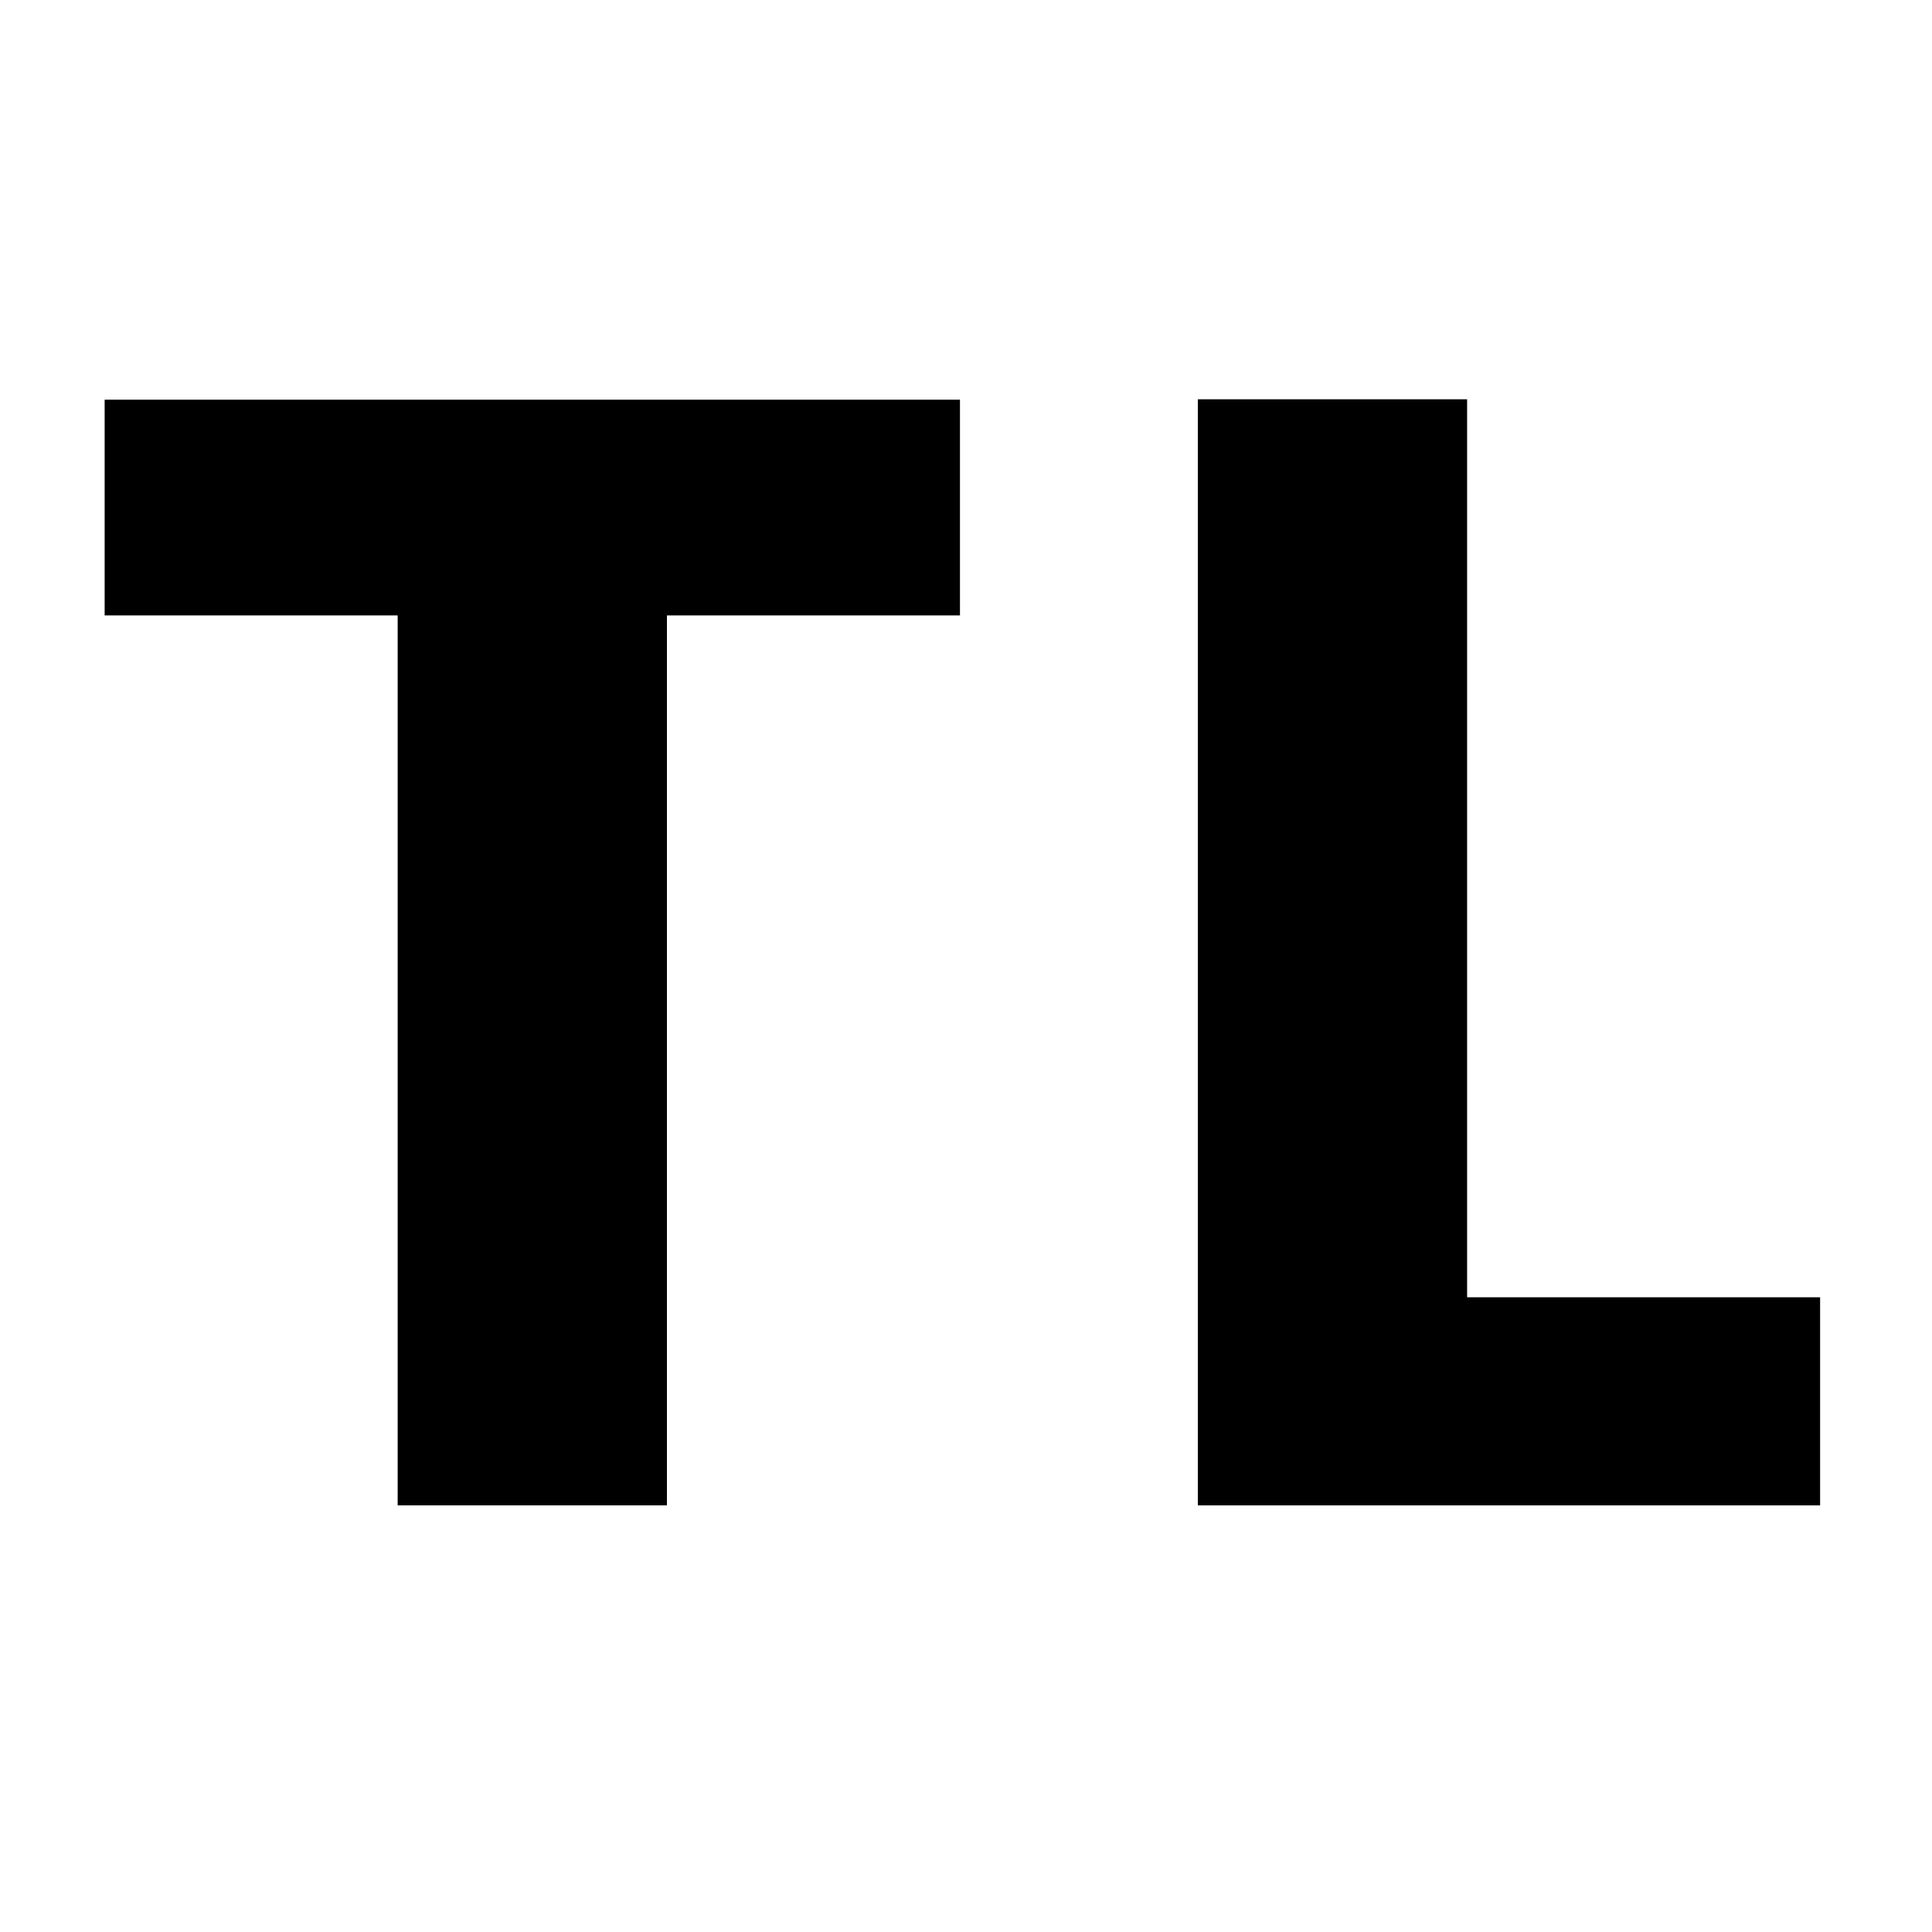 <?xml version="1.0" encoding="utf-8"?>
<!-- Generator: Adobe Illustrator 27.6.1, SVG Export Plug-In . SVG Version: 6.00 Build 0)  -->
<svg version="1.1" id="Layer_1" xmlns="http://www.w3.org/2000/svg" xmlns:xlink="http://www.w3.org/1999/xlink" x="0px" y="0px"
	 viewBox="0 0 48 48" style="enable-background:new 0 0 48 48;" xml:space="preserve">
<g>
	<path d="M23.85,9.93v5.36h-7.28v22.11H9.88V15.29H2.6V9.93H23.85z"/>
	<path d="M36.45,32.23h8.77v5.17H29.76V9.92h6.69V32.23z"/>
</g>
</svg>
